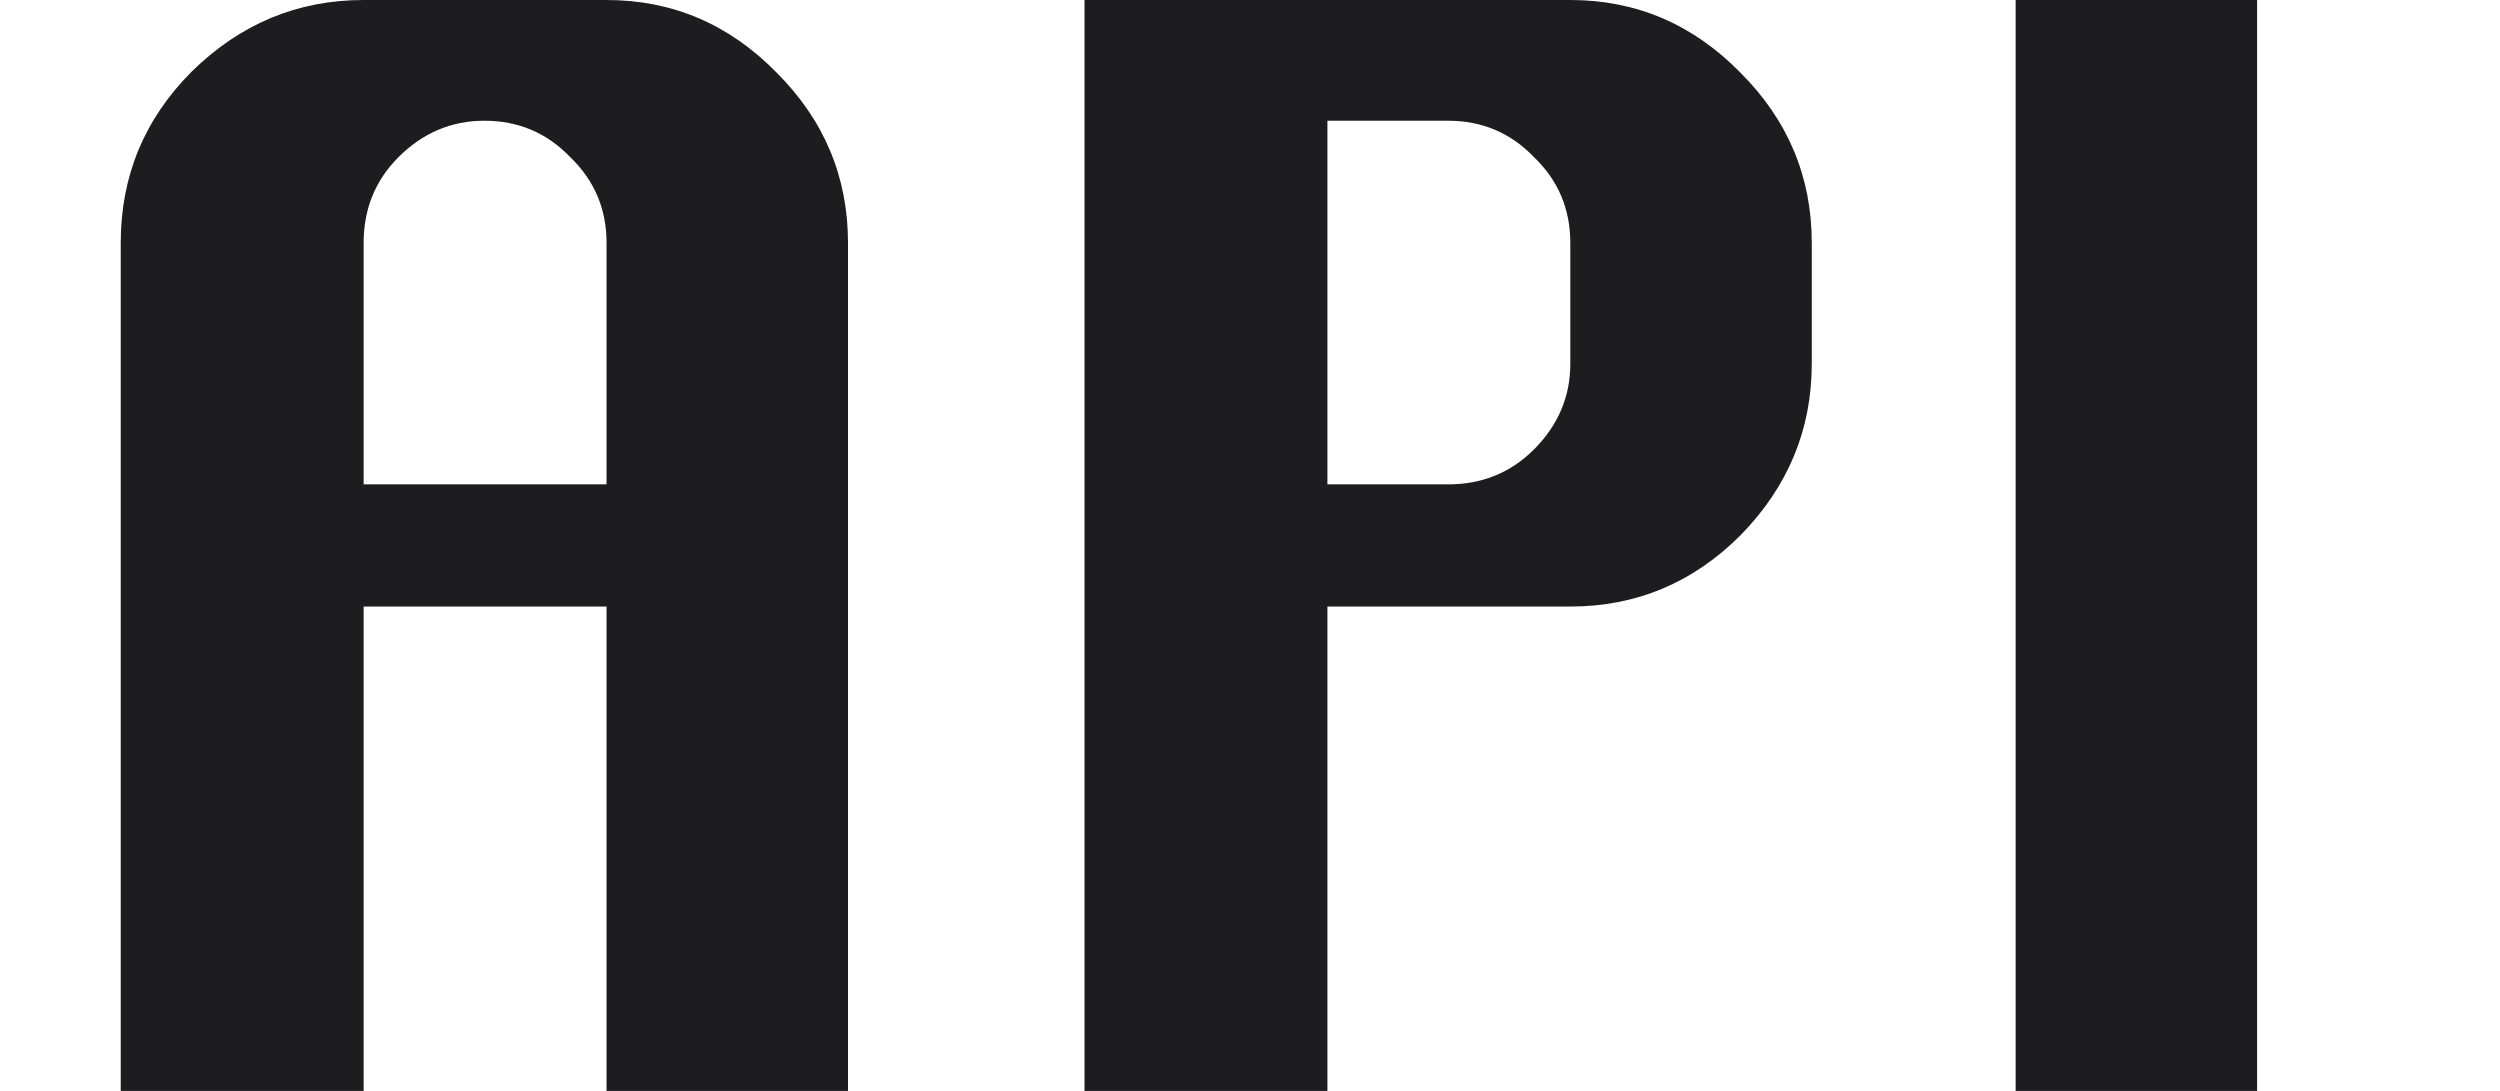 <svg width="55" height="24" viewBox="0 0 55 24" fill="none" xmlns="http://www.w3.org/2000/svg">
<path d="M2.656 24V5.344C2.656 3.872 3.179 2.613 4.224 1.568C5.291 0.523 6.549 -1.90735e-06 8 -1.90735e-06H13.344C14.795 -1.90735e-06 16.043 0.533 17.088 1.6C18.133 2.645 18.656 3.893 18.656 5.344V24H13.344V13.344H8V24H2.656ZM8 10.656H13.344V5.344C13.344 4.597 13.077 3.968 12.544 3.456C12.032 2.923 11.403 2.656 10.656 2.656C9.931 2.656 9.301 2.923 8.768 3.456C8.256 3.968 8 4.597 8 5.344V10.656ZM23.859 24V-1.90735e-06H34.547C35.997 -1.90735e-06 37.245 0.533 38.291 1.6C39.336 2.645 39.859 3.893 39.859 5.344V8C39.859 9.451 39.336 10.709 38.291 11.776C37.245 12.821 35.997 13.344 34.547 13.344H29.203V24H23.859ZM29.203 10.656H31.859C32.605 10.656 33.235 10.4 33.747 9.888C34.28 9.355 34.547 8.725 34.547 8V5.344C34.547 4.597 34.28 3.968 33.747 3.456C33.235 2.923 32.605 2.656 31.859 2.656H29.203V10.656Z" fill="#1D1D1F"/>
<path d="M44.344 24V-1.90735e-06H49.656V24H44.344Z" fill="#1D1D1F"/>
</svg>
